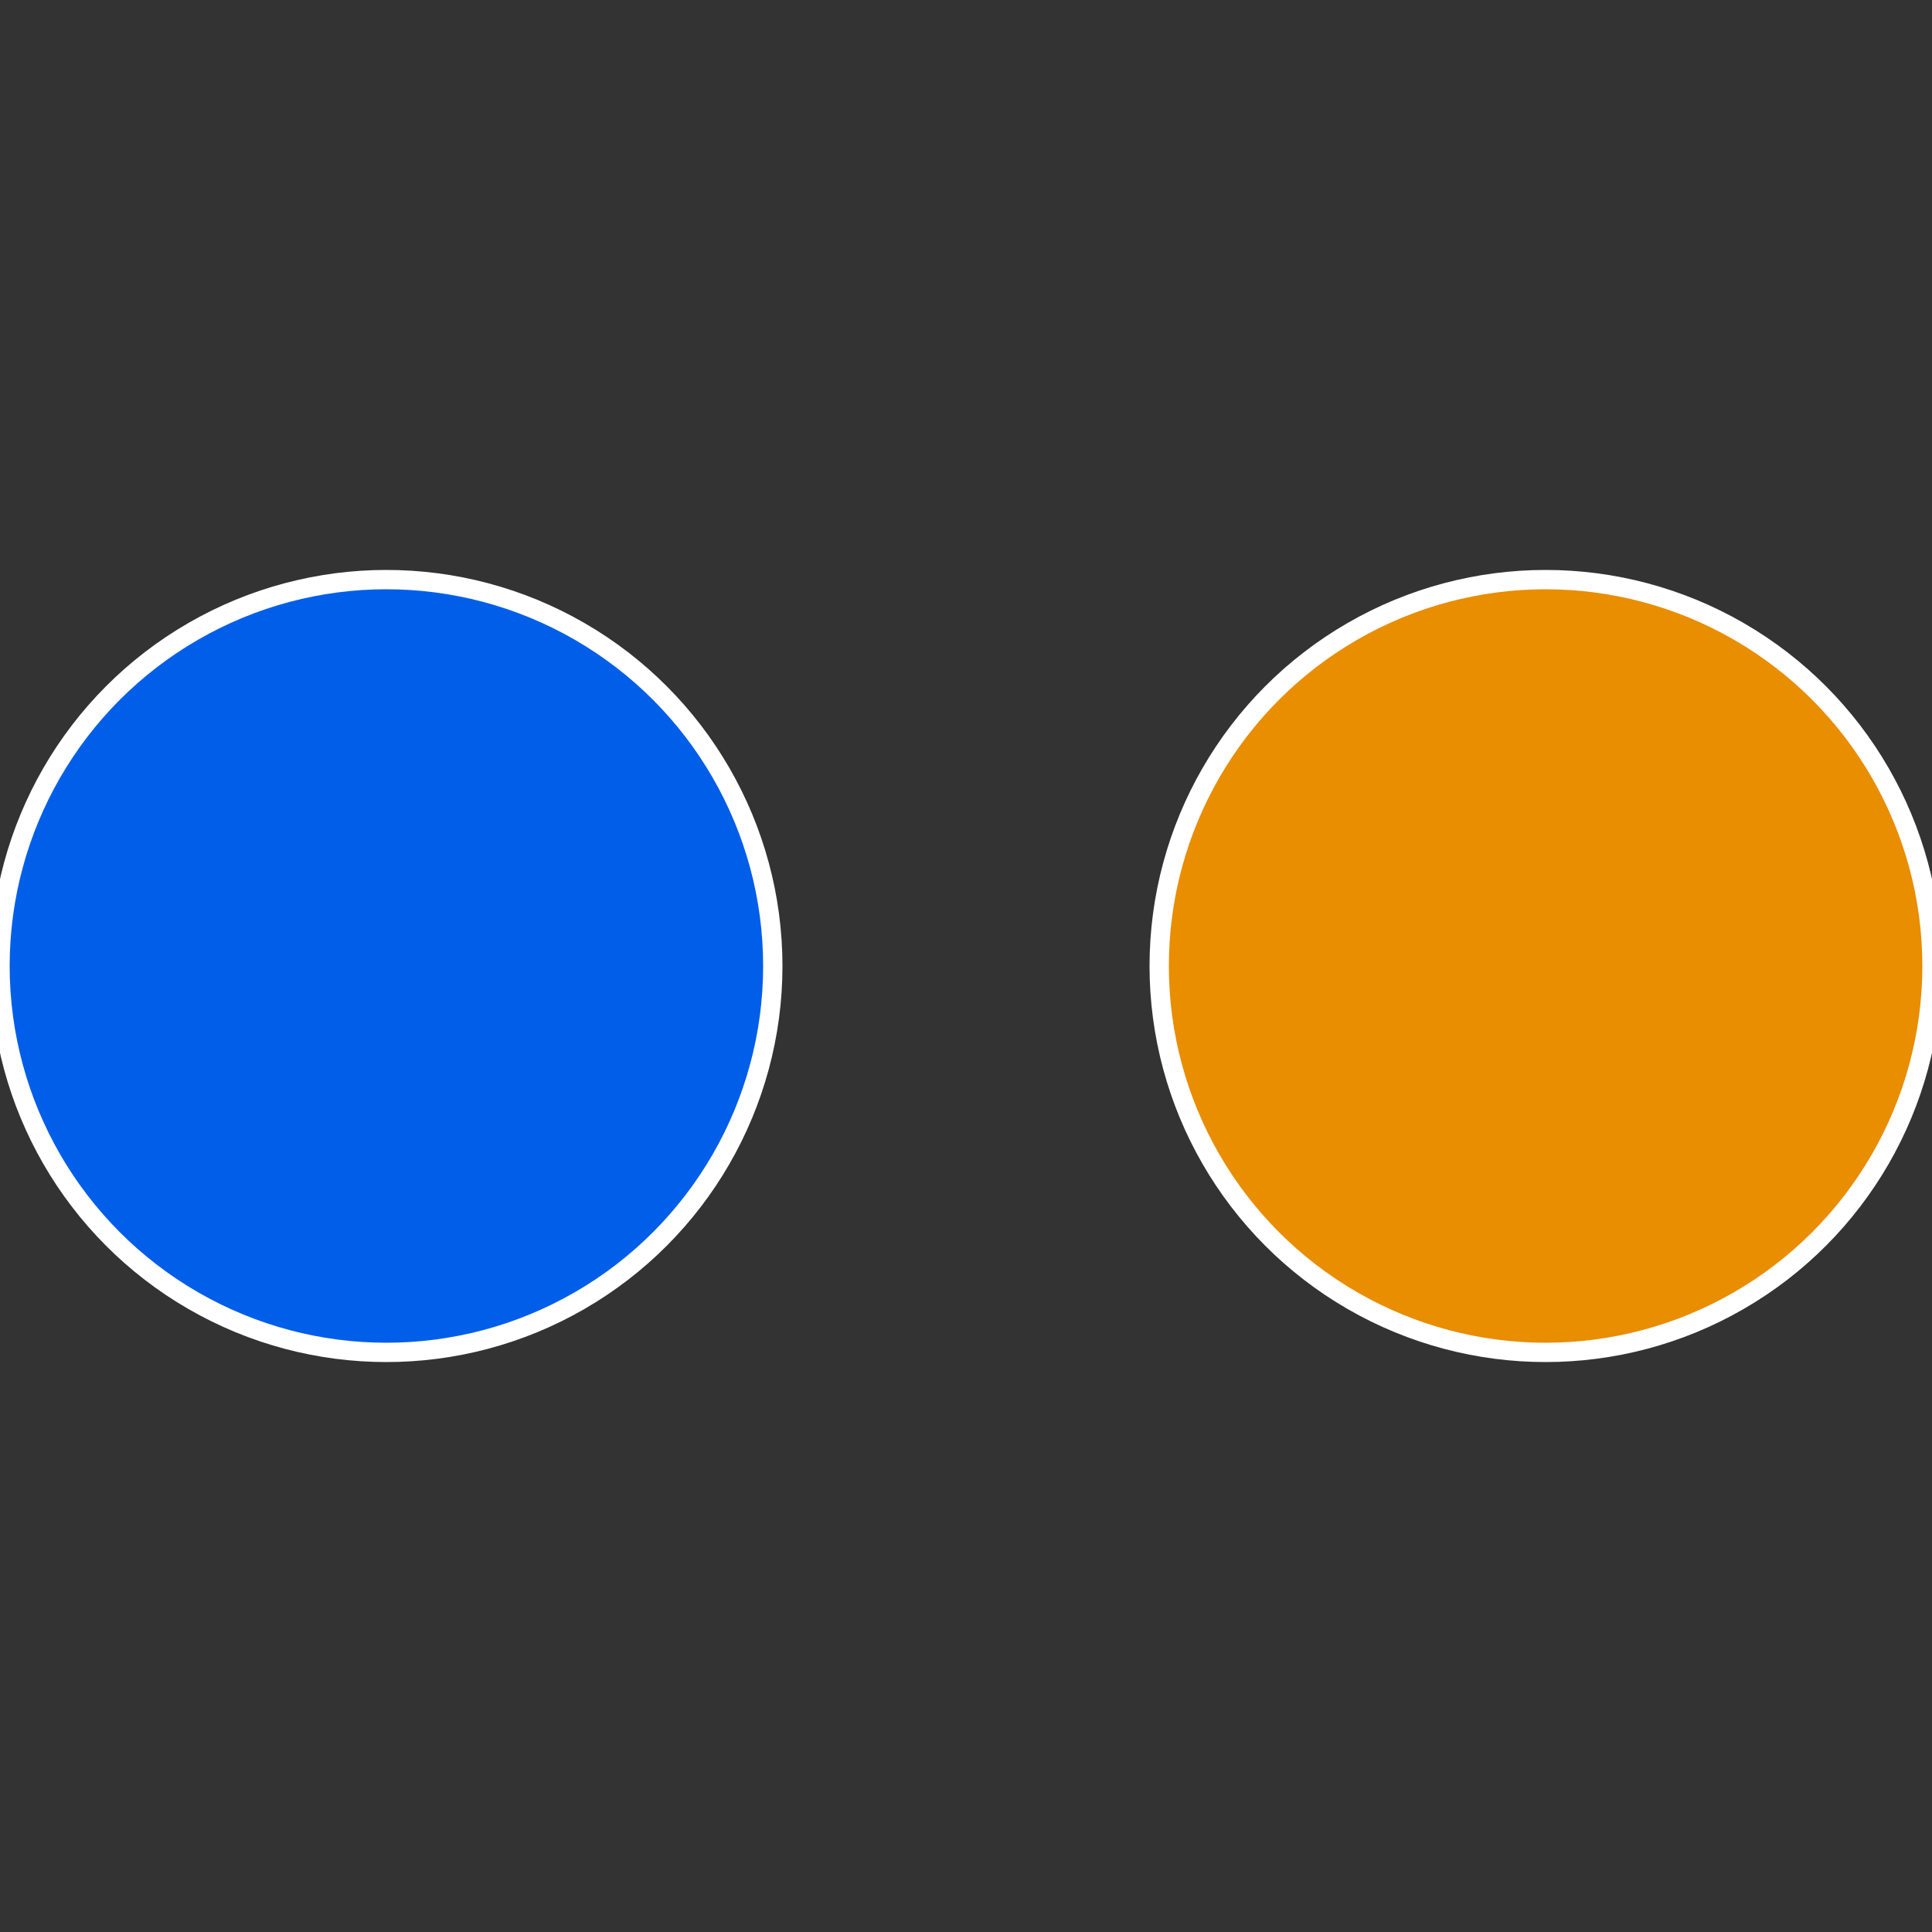 <?xml version="1.0" standalone="no"?>
<svg width="500" height="500" viewBox="-1 -1 2 2" xmlns="http://www.w3.org/2000/svg">
 
                <rect x="-1" y="-1" width="2" height="2" fill="#333333" stroke="none"/>
 
                <circle cx="0.6" cy="0" r="0.4" fill="#e98d01" stroke="#fff" stroke-width="1%" />
             
                <circle cx="-0.6" cy="7.3478807948841E-17" r="0.4" fill="#015ee9" stroke="#fff" stroke-width="1%" />
            </svg>
